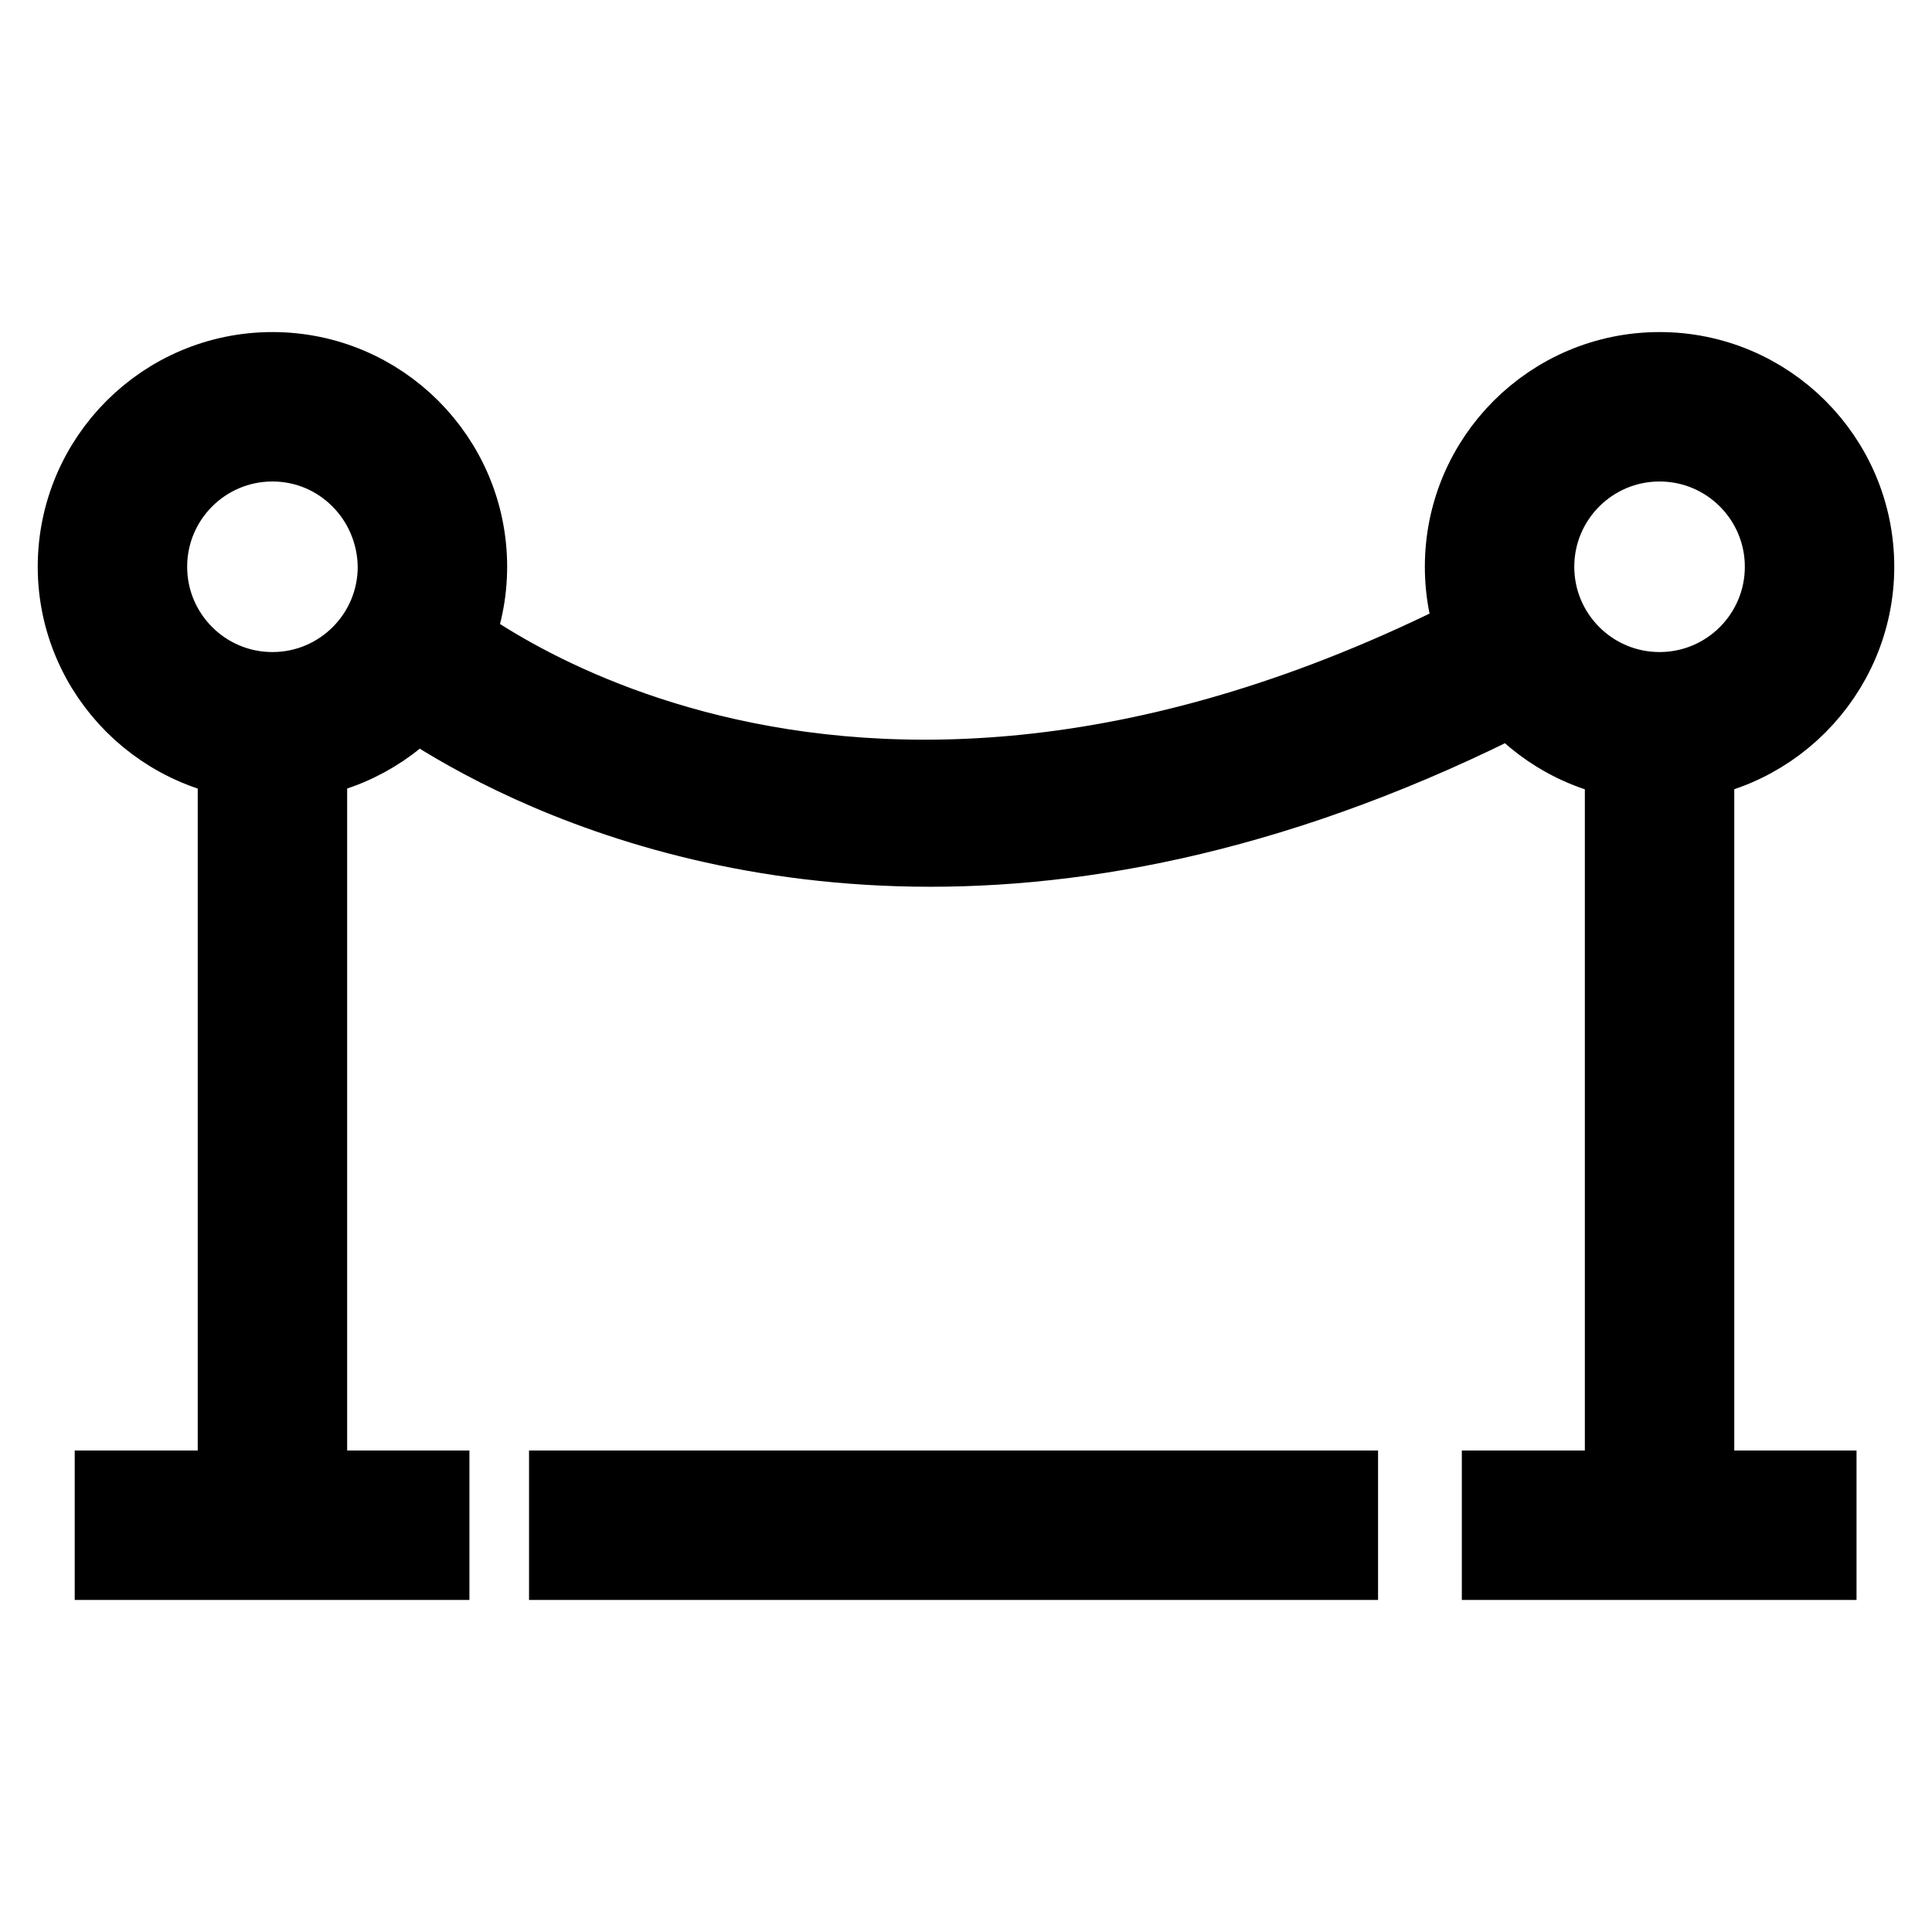 <?xml version="1.0" encoding="utf-8"?>
<!-- Svg Vector Icons : http://www.onlinewebfonts.com/icon -->
<!DOCTYPE svg PUBLIC "-//W3C//DTD SVG 1.1//EN" "http://www.w3.org/Graphics/SVG/1.1/DTD/svg11.dtd">
<svg version="1.1" xmlns="http://www.w3.org/2000/svg" xmlns:xlink="http://www.w3.org/1999/xlink" x="0px" y="0px" viewBox="0 0 256 256" enable-background="new 0 0 256 256" xml:space="preserve">
<g> <path stroke-width="10" fill-opacity="0" stroke="#000000"  d="M36.1,101.1C21.7,101.1,10,89.4,10,75.1C10,60.7,21.7,49,36.1,49c14.4,0,26.1,11.7,26.1,26.1 C62.2,89.4,50.5,101.1,36.1,101.1z M36.1,58.8c-9,0-16.3,7.3-16.3,16.3c0,9,7.3,16.3,16.3,16.3c9,0,16.3-7.3,16.3-16.3 C52.3,66.1,45.1,58.8,36.1,58.8L36.1,58.8z M14.9,197.2h42.3v9.8H14.9V197.2z M31.2,96.2H41v105.9h-9.8V96.2z M219.9,101.2 c-14.4,0-26.1-11.7-26.1-26.1c0-14.4,11.7-26.1,26.1-26.1c14.4,0,26.1,11.7,26.1,26.1C246,89.4,234.3,101.2,219.9,101.2z  M219.9,58.8c-9,0-16.3,7.3-16.3,16.3c0,9,7.3,16.3,16.3,16.3c9,0,16.3-7.3,16.3-16.3C236.2,66.1,228.9,58.8,219.9,58.8z  M198.7,197.2h42.3v9.8h-42.3V197.2z M215,96.2h9.8v105.9H215V96.2z M123.3,112.5c-45.4,0-72-22.3-72.4-22.7l6.4-7.4 c2.2,1.9,55,45.8,142.2-0.6l4.6,8.7C173.1,106.9,145.9,112.5,123.3,112.5L123.3,112.5z M75.1,197.2h102.5v9.8H75.1V197.2z"/></g>
</svg>
